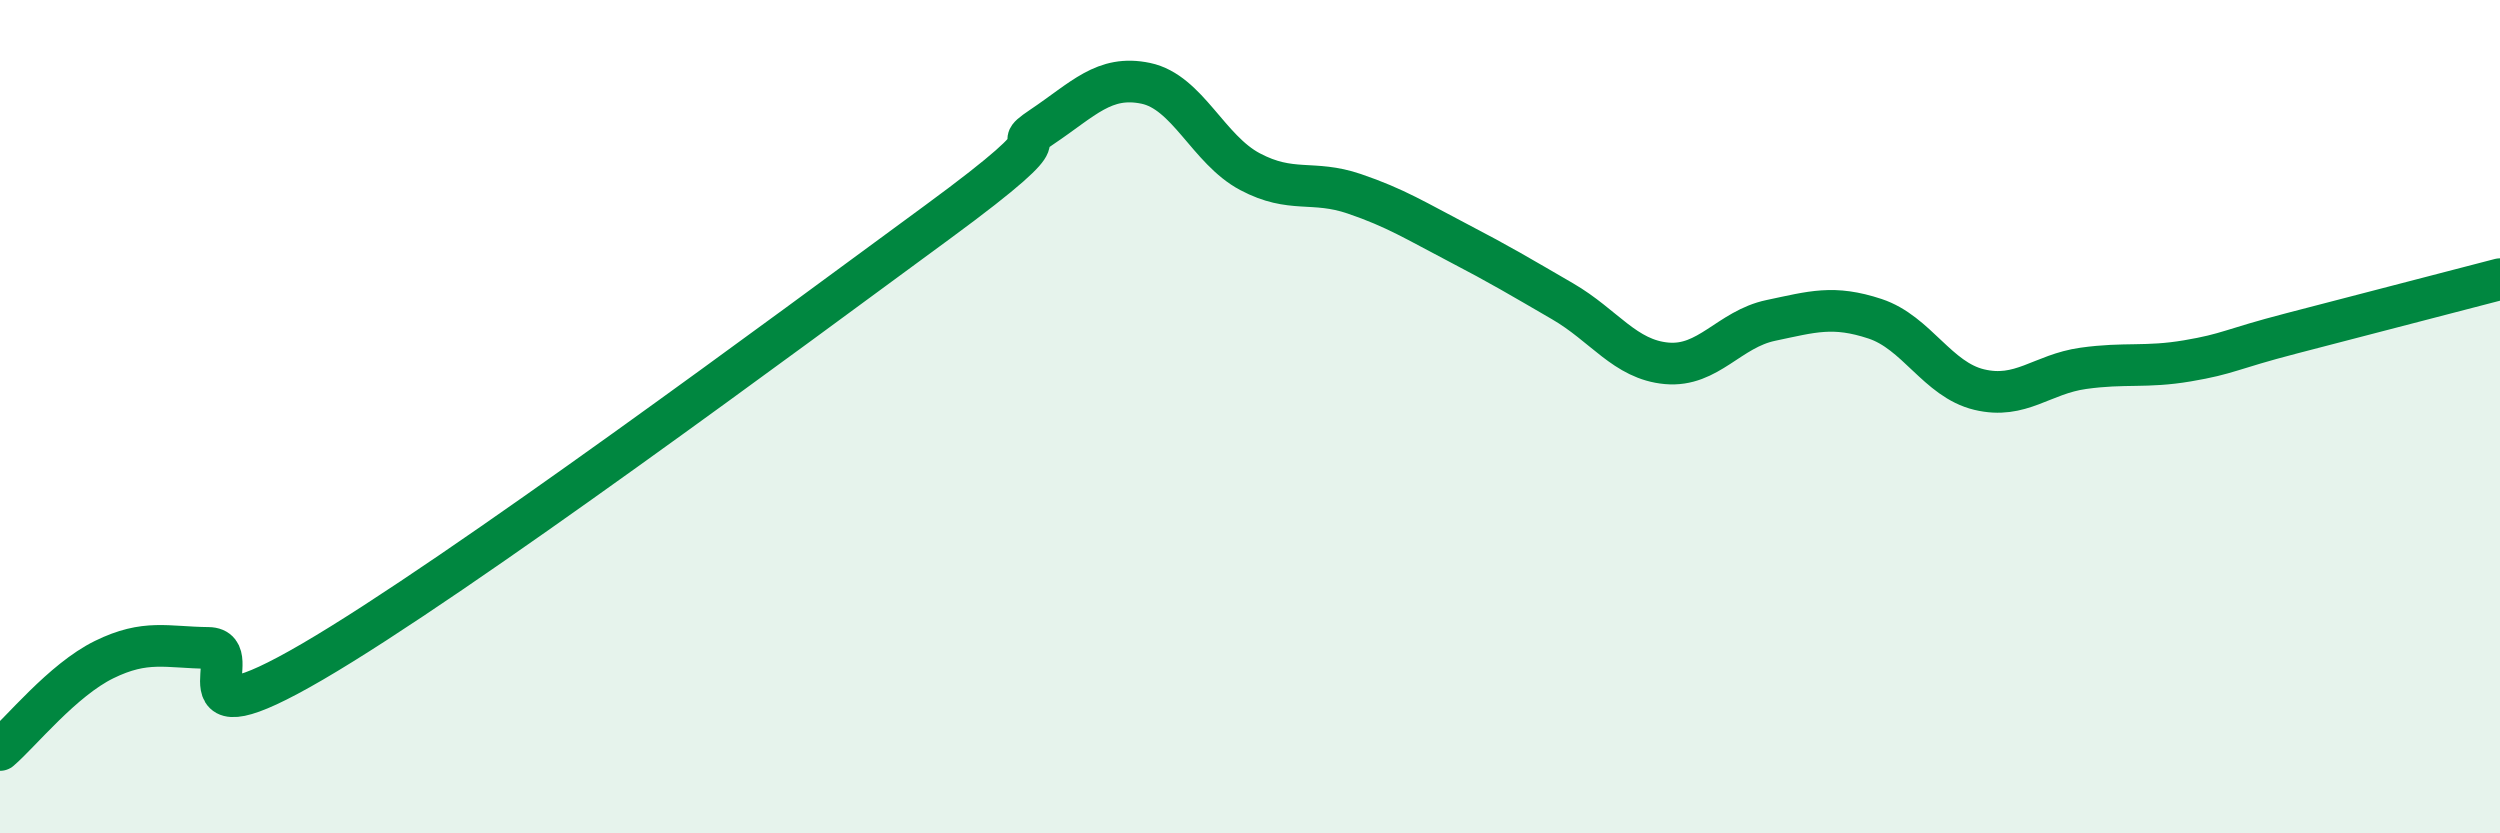 
    <svg width="60" height="20" viewBox="0 0 60 20" xmlns="http://www.w3.org/2000/svg">
      <path
        d="M 0,18 C 0.5,17.57 1.5,16.32 2.5,15.83 C 3.5,15.34 4,15.54 5,15.55 C 6,15.56 4,17.92 7.5,15.88 C 11,13.84 19,7.9 22.5,5.33 C 26,2.76 24,3.72 25,3.05 C 26,2.38 26.5,1.79 27.5,2 C 28.5,2.21 29,3.59 30,4.12 C 31,4.65 31.5,4.31 32.5,4.65 C 33.5,4.99 34,5.31 35,5.83 C 36,6.35 36.5,6.65 37.5,7.23 C 38.5,7.81 39,8.63 40,8.72 C 41,8.81 41.5,7.9 42.5,7.69 C 43.5,7.48 44,7.32 45,7.65 C 46,7.98 46.5,9.11 47.5,9.35 C 48.5,9.59 49,8.98 50,8.84 C 51,8.7 51.5,8.83 52.5,8.66 C 53.5,8.49 53.5,8.39 55,8 C 56.5,7.61 59,6.96 60,6.7L60 20L0 20Z"
        fill="#008740"
        opacity="0.1"
        stroke-linecap="round"
        stroke-linejoin="round"
      />
      <path
        d="M 0,18 C 0.5,17.57 1.5,16.32 2.5,15.83 C 3.5,15.34 4,15.54 5,15.55 C 6,15.56 4,17.92 7.5,15.88 C 11,13.84 19,7.9 22.5,5.33 C 26,2.76 24,3.72 25,3.05 C 26,2.38 26.5,1.79 27.5,2 C 28.5,2.21 29,3.59 30,4.12 C 31,4.65 31.5,4.31 32.5,4.65 C 33.5,4.99 34,5.31 35,5.83 C 36,6.35 36.5,6.65 37.5,7.23 C 38.5,7.81 39,8.63 40,8.72 C 41,8.81 41.5,7.9 42.5,7.69 C 43.5,7.48 44,7.32 45,7.65 C 46,7.98 46.5,9.11 47.5,9.35 C 48.5,9.59 49,8.98 50,8.84 C 51,8.7 51.5,8.83 52.5,8.66 C 53.5,8.49 53.5,8.39 55,8 C 56.5,7.61 59,6.96 60,6.7"
        stroke="#008740"
        stroke-width="1"
        fill="none"
        stroke-linecap="round"
        stroke-linejoin="round"
      />
    </svg>
  
